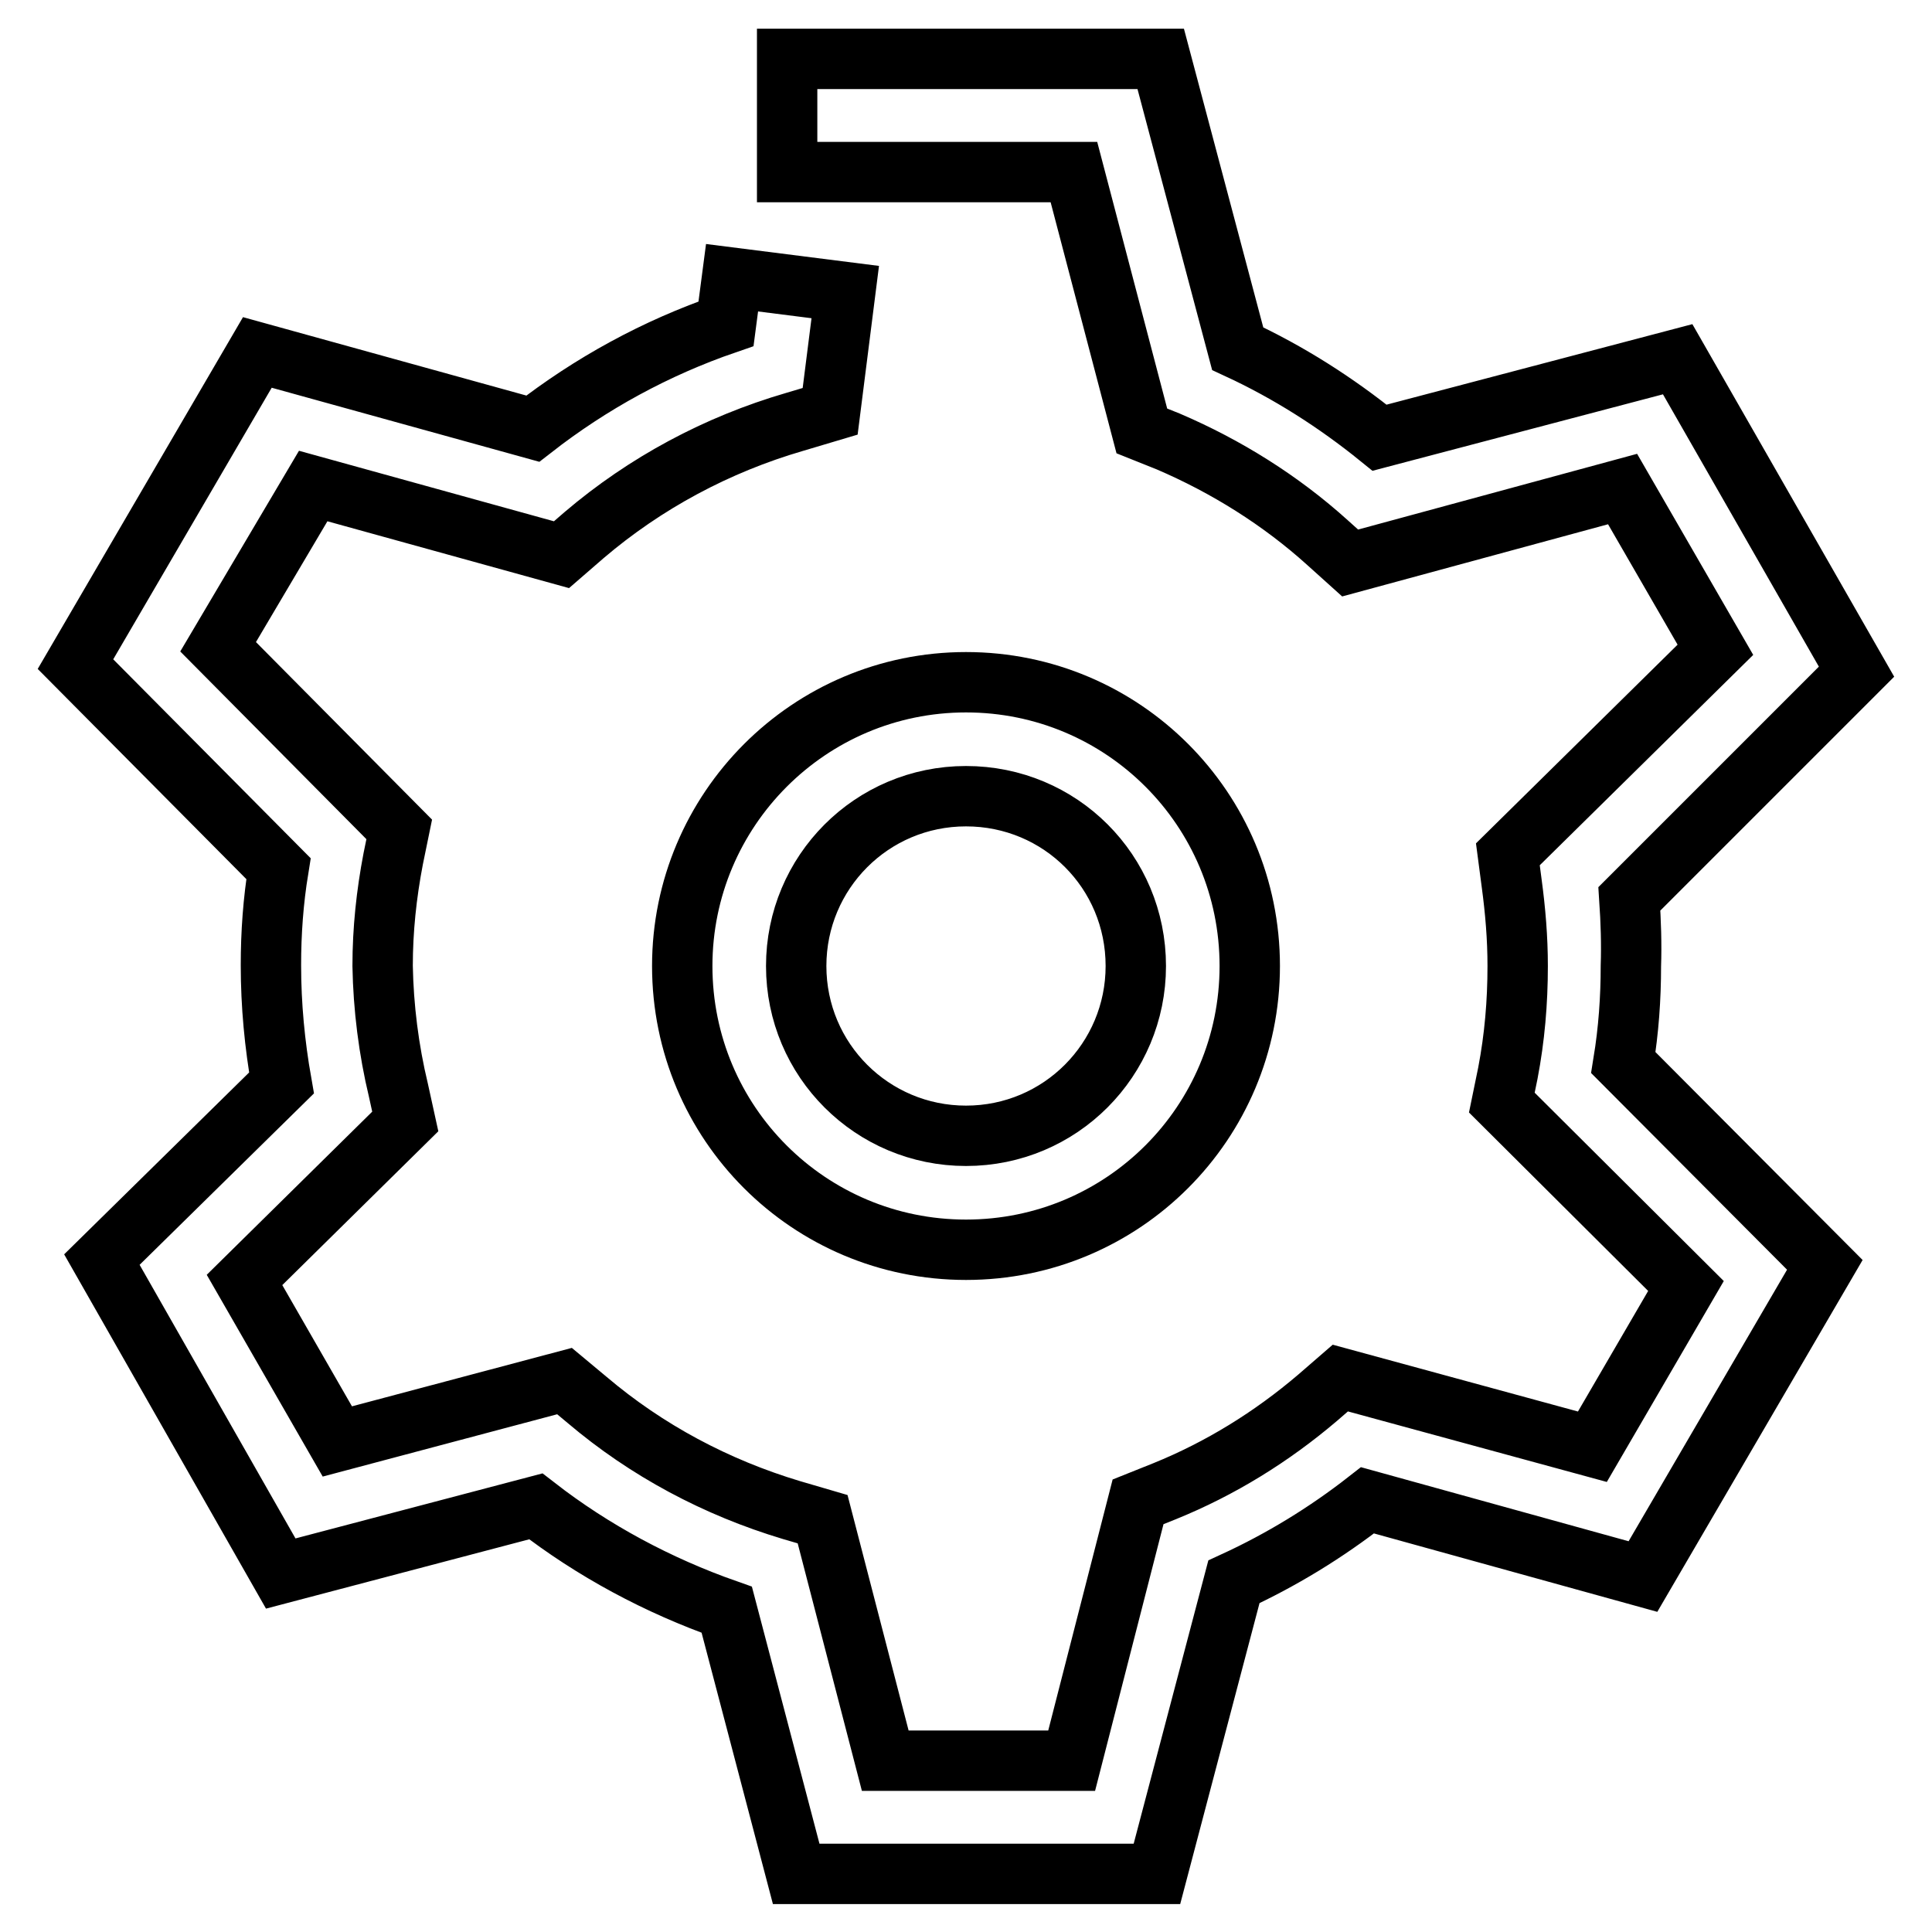 <?xml version="1.0" encoding="utf-8"?>
<!-- Svg Vector Icons : http://www.onlinewebfonts.com/icon -->
<!DOCTYPE svg PUBLIC "-//W3C//DTD SVG 1.1//EN" "http://www.w3.org/Graphics/SVG/1.1/DTD/svg11.dtd">
<svg version="1.1" xmlns="http://www.w3.org/2000/svg" xmlns:xlink="http://www.w3.org/1999/xlink" x="0px" y="0px" viewBox="0 0 256 256" enable-background="new 0 0 256 256" xml:space="preserve">
<g> <path stroke-width="8" fill-opacity="0" stroke="#000000"  d="M128,165.6c-20.8,0-37.6-16.8-37.6-37.6c0-20.7,16.8-37.6,37.6-37.6c20.8,0,37.6,16.8,37.6,37.6l0,0 C165.6,148.8,148.8,165.6,128,165.6L128,165.6z M128,105.5c-12.5,0-22.5,10.1-22.5,22.5c0,12.5,10.1,22.5,22.5,22.5 c12.5,0,22.5-10.1,22.5-22.5C150.5,115.5,140.5,105.5,128,105.5z"/> <path stroke-width="8" fill-opacity="0" stroke="#000000"  d="M153.3,248.3h-47.8l-9.2-35c-9.1-3.2-17.7-7.8-25.3-13.7l-33.8,8.9l-23.7-41.6l23.8-23.4 c-0.9-5.1-1.4-10.3-1.4-15.6c0-4.3,0.3-8.5,1-12.8L10,88l24.1-41.3l36.5,10.1c7.7-6,16.3-10.7,25.6-13.9l0.8-6.1l15,1.9l-2,15.8 l-4.7,1.4c-10.3,3-19.8,8.1-27.9,15l-3,2.6l-32.9-9.1L28.9,85.7l24,24.2l-0.8,3.9c-0.9,4.7-1.4,9.4-1.4,14.2 c0.1,5.5,0.8,11.1,2.1,16.5l0.9,4.1l-21.3,21l12.3,21.4l30.1-8l3,2.5c7.9,6.7,17.1,11.6,27.1,14.6l4.1,1.2l8.3,32h24.7l8.8-34.3 l3.5-1.4c7.4-3,14.2-7.2,20.3-12.4l3-2.6l33.4,9.1l12.4-21.3L199,146.1l0.8-3.9c0.9-4.7,1.3-9.4,1.3-14.2c0-3.7-0.3-7.3-0.8-11 l-0.5-3.8l27.5-27.1L215,64.8l-36.1,9.8l-3-2.7c-6.2-5.6-13.4-10.1-21.1-13.4l-3.5-1.4l-9-34.3h-38v-15h49.5L164,46.2 c6.7,3.1,13,7.1,18.8,11.8l39.5-10.4L246,89l-30.1,30.1c0.2,3,0.3,6,0.2,8.9c0,4.3-0.3,8.5-1,12.8l26.7,26.8l-24.1,41.3l-36.5-10.1 c-5.5,4.3-11.4,7.9-17.7,10.8L153.3,248.3z"/></g>
</svg>